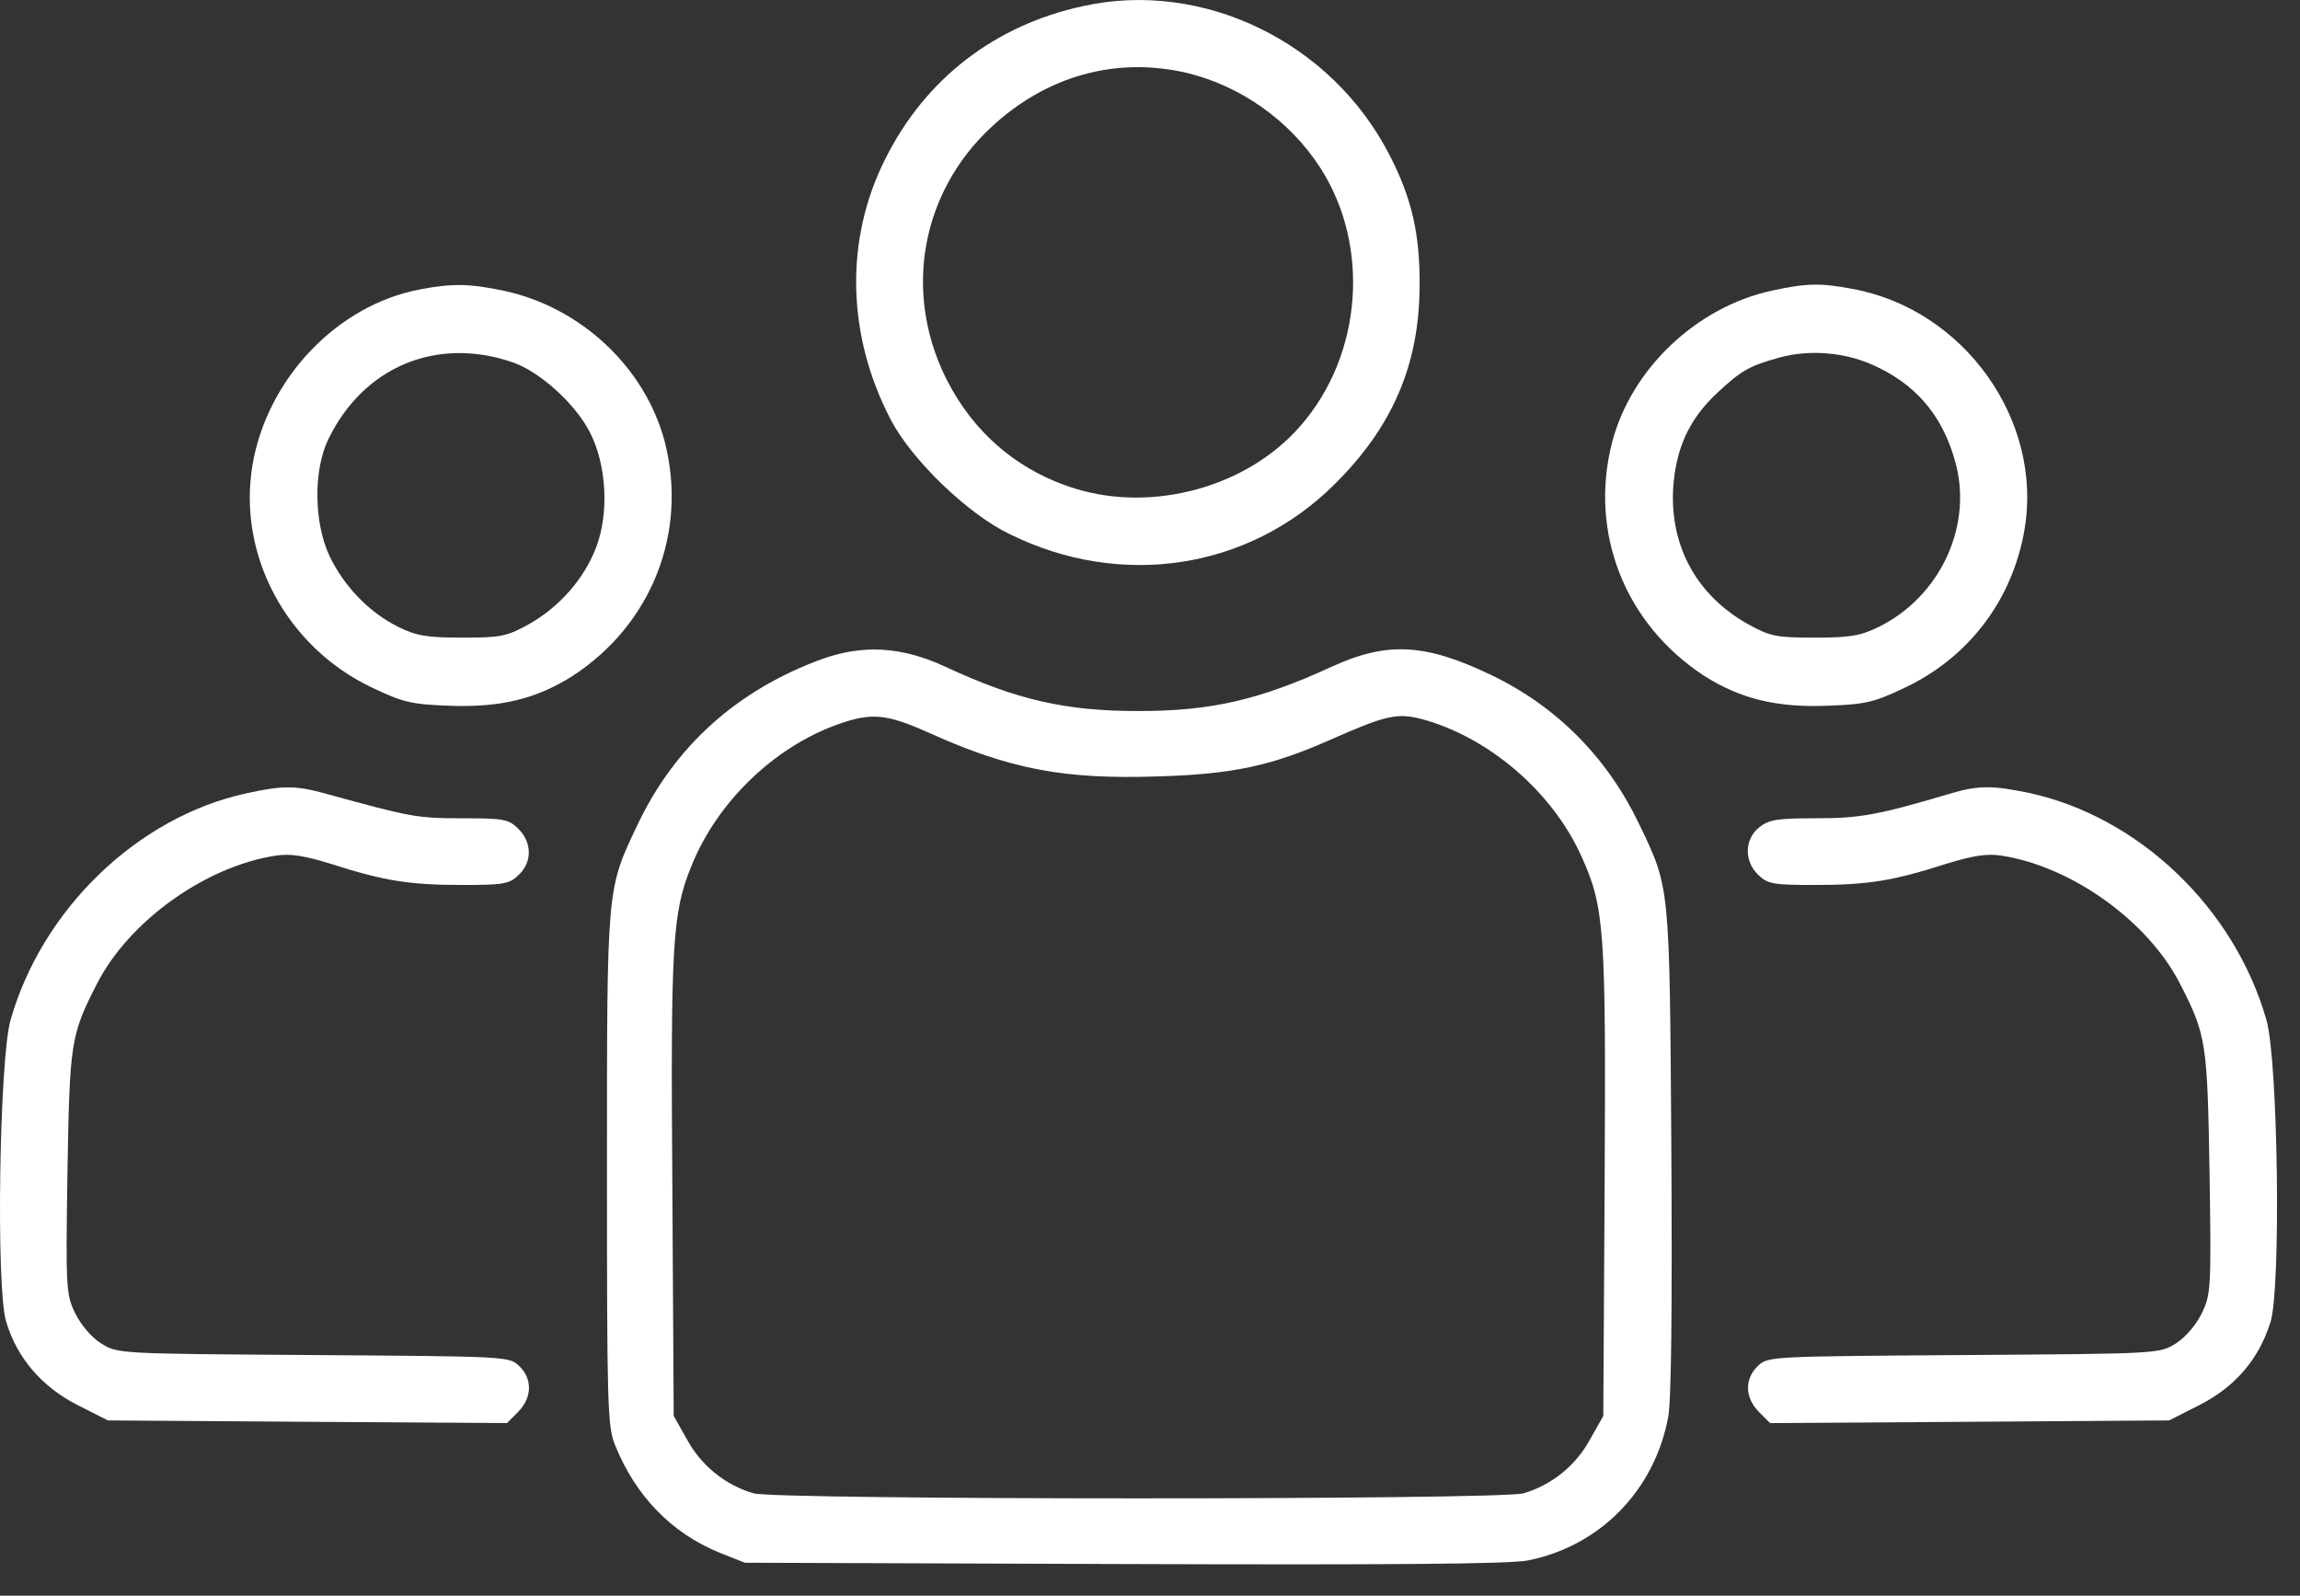 <?xml version="1.0" encoding="UTF-8"?>
<svg xmlns="http://www.w3.org/2000/svg" width="49" height="34" viewBox="0 0 49 34" fill="none">
  <rect x="0" y="0" width="49" height="34" fill="#333333" stroke="none"/>
  <path d="M23.07 0.131C21.194 0.538 19.716 1.675 18.863 3.381C17.991 5.106 18.038 7.143 18.977 8.943C19.422 9.796 20.616 10.952 21.507 11.379C23.885 12.554 26.605 12.137 28.434 10.317C29.666 9.095 30.234 7.778 30.244 6.101C30.253 5.001 30.082 4.234 29.609 3.315C28.377 0.898 25.629 -0.438 23.07 0.131ZM25.278 1.552C26.434 1.827 27.486 2.576 28.131 3.58C29.201 5.248 29.021 7.569 27.704 9.076C26.576 10.374 24.577 10.924 22.909 10.412C21.658 10.024 20.701 9.19 20.123 7.996C19.252 6.176 19.64 4.092 21.109 2.718C22.284 1.618 23.771 1.202 25.278 1.552Z" fill="white"></path>
  <path d="M8.951 6.166C7.179 6.498 5.691 8.071 5.379 9.909C5.057 11.833 6.108 13.785 7.918 14.647C8.572 14.96 8.762 15.008 9.548 15.036C10.647 15.083 11.424 14.894 12.201 14.401C13.888 13.302 14.656 11.34 14.163 9.417C13.746 7.825 12.372 6.545 10.733 6.195C10.012 6.043 9.633 6.034 8.951 6.166ZM10.922 7.72C11.5 7.919 12.258 8.602 12.571 9.218C12.922 9.909 12.979 10.923 12.704 11.653C12.448 12.335 11.908 12.942 11.263 13.302C10.799 13.558 10.676 13.586 9.851 13.586C9.093 13.586 8.875 13.548 8.487 13.359C7.861 13.046 7.331 12.496 7.018 11.842C6.686 11.132 6.677 10.023 6.99 9.369C7.738 7.815 9.302 7.161 10.922 7.72Z" fill="white"></path>
  <path d="M37.739 6.195C36.138 6.545 34.754 7.863 34.347 9.417C33.845 11.35 34.622 13.302 36.308 14.401C37.085 14.894 37.862 15.083 38.962 15.036C39.748 15.008 39.938 14.96 40.592 14.647C41.947 14.003 42.875 12.781 43.131 11.283C43.529 8.952 41.842 6.593 39.473 6.157C38.772 6.024 38.478 6.034 37.739 6.195ZM39.881 7.768C40.791 8.166 41.369 8.829 41.643 9.796C42.051 11.17 41.35 12.705 40.023 13.359C39.635 13.548 39.416 13.586 38.658 13.586C37.834 13.586 37.711 13.558 37.246 13.302C36.157 12.695 35.579 11.653 35.645 10.412C35.702 9.549 35.986 8.924 36.602 8.355C37.104 7.891 37.266 7.796 37.919 7.616C38.535 7.446 39.284 7.503 39.881 7.768Z" fill="white"></path>
  <path d="M17.517 14.041C15.717 14.695 14.381 15.889 13.585 17.567C12.922 18.96 12.931 18.855 12.931 24.91C12.931 29.914 12.941 30.397 13.102 30.786C13.538 31.875 14.305 32.662 15.319 33.079L15.869 33.297L23.923 33.325C29.694 33.344 32.139 33.325 32.547 33.249C34.082 32.946 35.247 31.762 35.541 30.189C35.607 29.819 35.626 27.895 35.607 24.503C35.569 18.827 35.579 18.931 34.925 17.567C34.252 16.155 33.181 15.065 31.788 14.392C30.377 13.71 29.561 13.662 28.377 14.203C26.832 14.913 25.809 15.15 24.255 15.15C22.691 15.15 21.659 14.913 20.133 14.203C19.214 13.776 18.389 13.729 17.517 14.041ZM19.792 15.614C21.516 16.392 22.672 16.61 24.663 16.543C26.283 16.496 27.098 16.316 28.377 15.747C29.533 15.236 29.77 15.188 30.291 15.321C31.722 15.709 33.077 16.875 33.693 18.249C34.186 19.339 34.214 19.812 34.186 25.195L34.157 30.17L33.873 30.672C33.57 31.231 33.049 31.648 32.452 31.819C31.921 31.961 16.589 31.961 16.058 31.819C15.461 31.648 14.94 31.231 14.637 30.672L14.353 30.17L14.324 25.29C14.286 20.097 14.324 19.443 14.732 18.448C15.281 17.083 16.494 15.918 17.849 15.434C18.569 15.179 18.882 15.207 19.792 15.614Z" fill="white"></path>
  <path d="M5.246 16.904C2.934 17.407 0.897 19.368 0.224 21.737C-0.013 22.571 -0.089 27.423 0.129 28.152C0.357 28.929 0.887 29.545 1.645 29.934L2.299 30.265L6.544 30.294L10.799 30.322L11.036 30.085C11.339 29.782 11.349 29.375 11.055 29.1C10.846 28.901 10.78 28.901 6.677 28.872C2.517 28.844 2.508 28.844 2.157 28.626C1.948 28.493 1.731 28.238 1.607 27.991C1.408 27.584 1.399 27.48 1.437 24.987C1.484 22.22 1.503 22.059 2.062 20.969C2.744 19.624 4.384 18.458 5.872 18.231C6.194 18.183 6.478 18.231 7.066 18.411C8.184 18.771 8.733 18.856 9.842 18.856C10.723 18.856 10.846 18.837 11.045 18.648C11.339 18.373 11.339 17.956 11.045 17.662C10.837 17.454 10.742 17.435 9.833 17.435C8.875 17.435 8.743 17.407 6.914 16.904C6.298 16.734 6.014 16.734 5.246 16.904Z" fill="white"></path>
  <path d="M41.596 16.895C40.004 17.369 39.625 17.435 38.687 17.435C37.863 17.435 37.692 17.463 37.483 17.624C37.161 17.88 37.152 18.354 37.465 18.648C37.664 18.837 37.787 18.856 38.668 18.856C39.777 18.856 40.326 18.771 41.444 18.411C42.032 18.231 42.316 18.183 42.639 18.231C44.126 18.458 45.766 19.624 46.448 20.969C47.007 22.059 47.026 22.22 47.073 24.987C47.111 27.48 47.102 27.584 46.903 27.991C46.779 28.238 46.562 28.493 46.353 28.626C46.002 28.844 45.993 28.844 41.833 28.872C37.73 28.901 37.664 28.901 37.455 29.1C37.161 29.375 37.171 29.782 37.474 30.085L37.711 30.322L41.966 30.294L46.211 30.265L46.865 29.934C47.623 29.545 48.125 28.958 48.371 28.171C48.599 27.451 48.532 22.599 48.286 21.737C47.604 19.34 45.557 17.397 43.226 16.895C42.458 16.734 42.155 16.734 41.596 16.895Z" fill="white"></path>
</svg>
